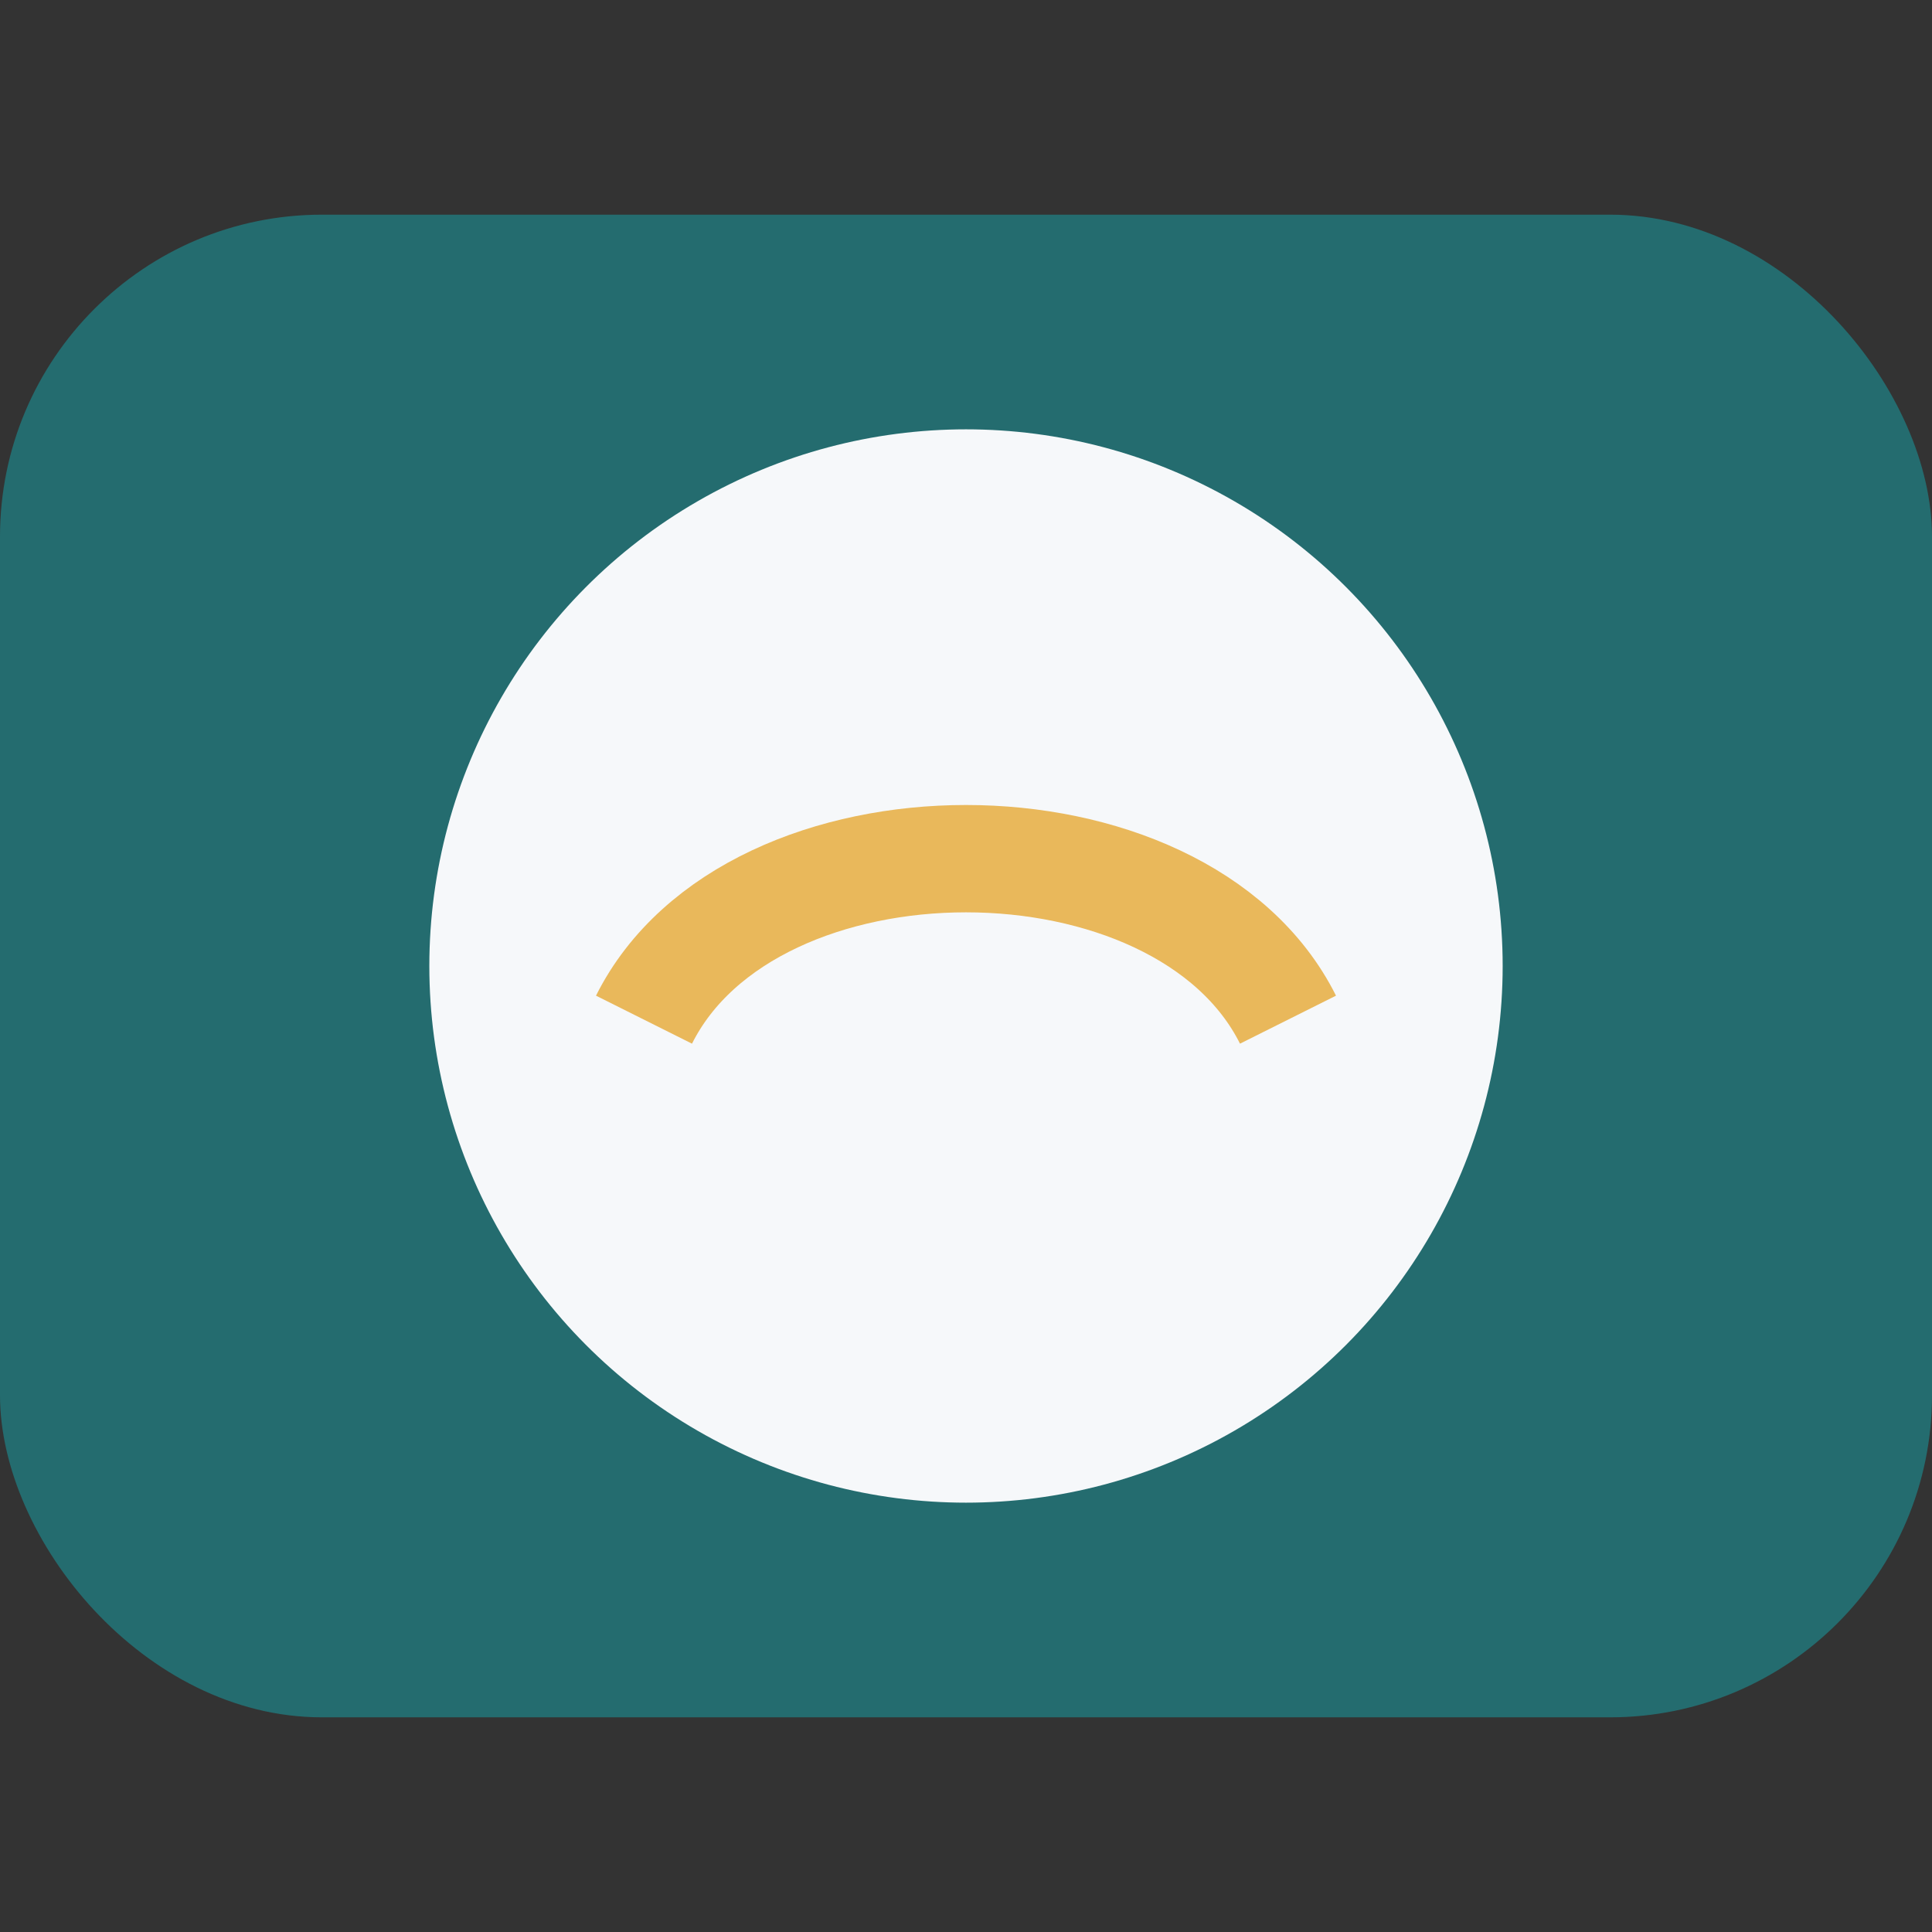 <?xml version="1.0" encoding="UTF-8"?>
<svg xmlns="http://www.w3.org/2000/svg" width="36" height="36" viewBox="0 0 36 36"><rect x="0" y="0" width="36" height="36" fill="#333333" stroke="none"/><rect x="0" y="4" width="36" height="28" rx="6" fill="#246C6F"/><circle cx="18" cy="18" r="10" fill="#F6F8FA"/><path d="M12 19c2-4 10-4 12 0" stroke="#E9B85B" stroke-width="2" fill="none"/></svg>